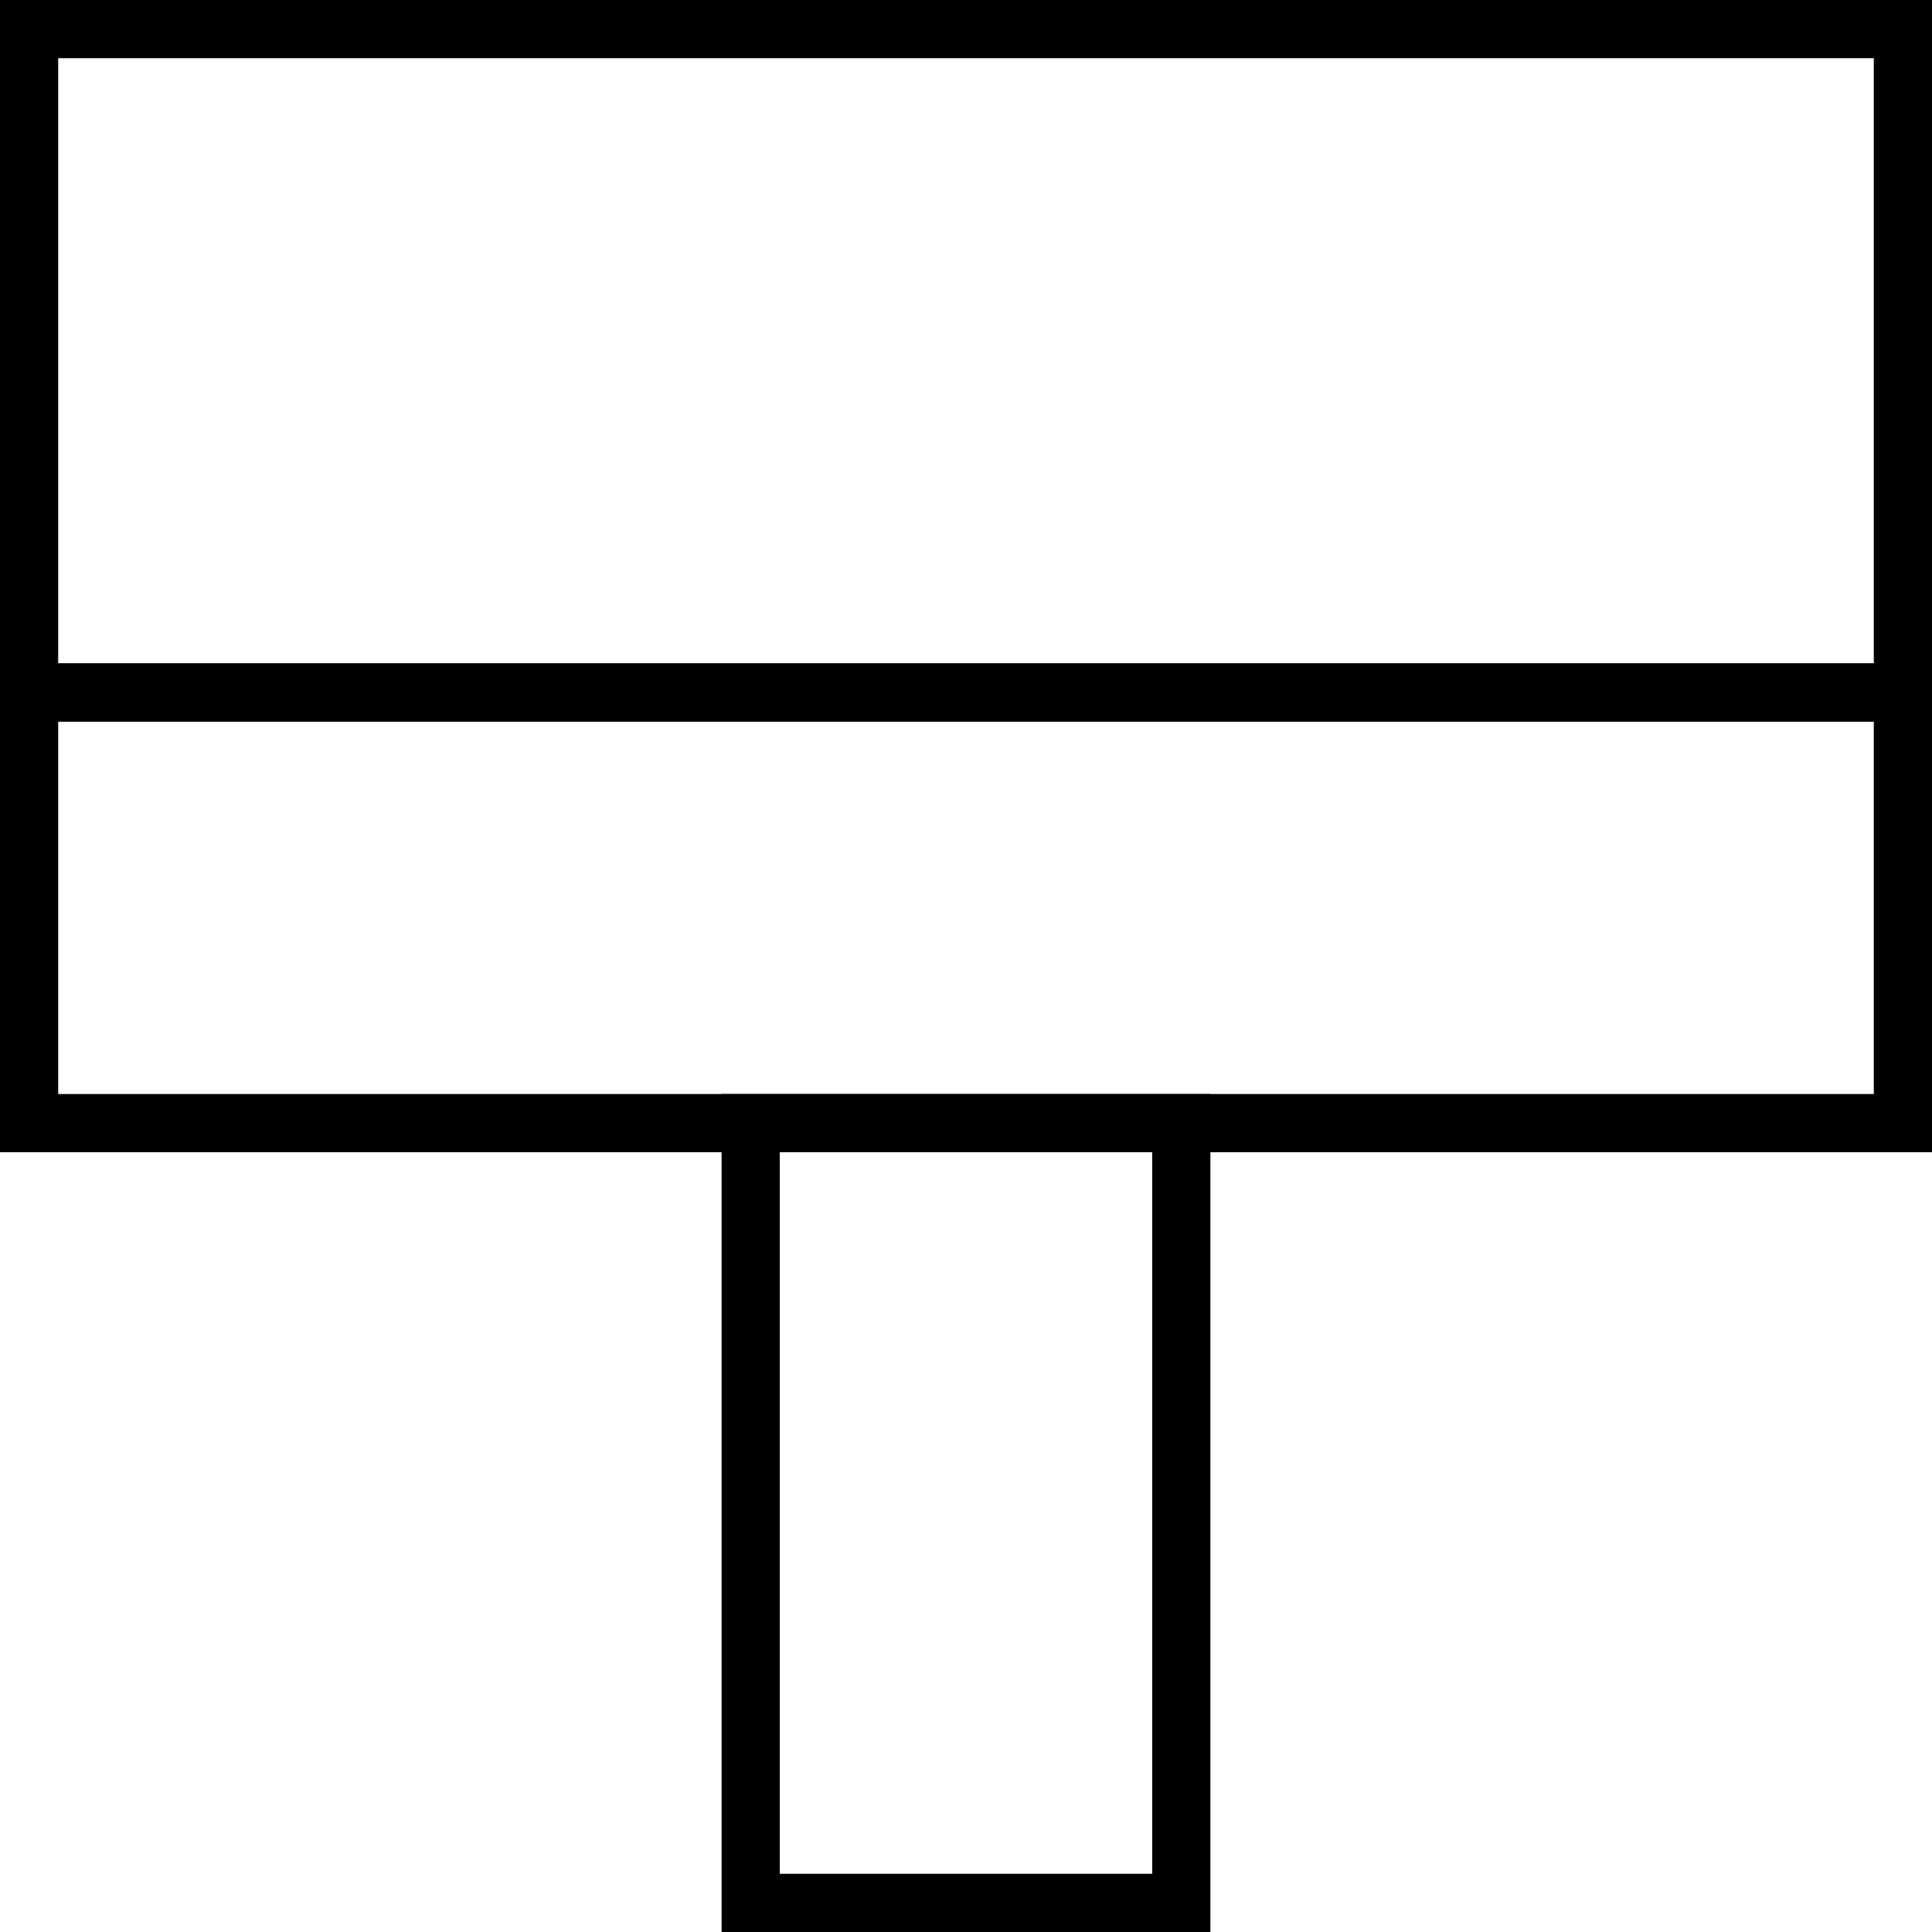 <svg width="166" height="166" viewBox="0 0 166 166" fill="none" xmlns="http://www.w3.org/2000/svg">
<rect x="2.5" y="59.5" width="161" height="37" stroke="black" stroke-width="5"/>
<rect x="2.5" y="2.5" width="161" height="57" stroke="black" stroke-width="5"/>
<rect x="64.5" y="96.5" width="37" height="67" stroke="black" stroke-width="5"/>
</svg>
